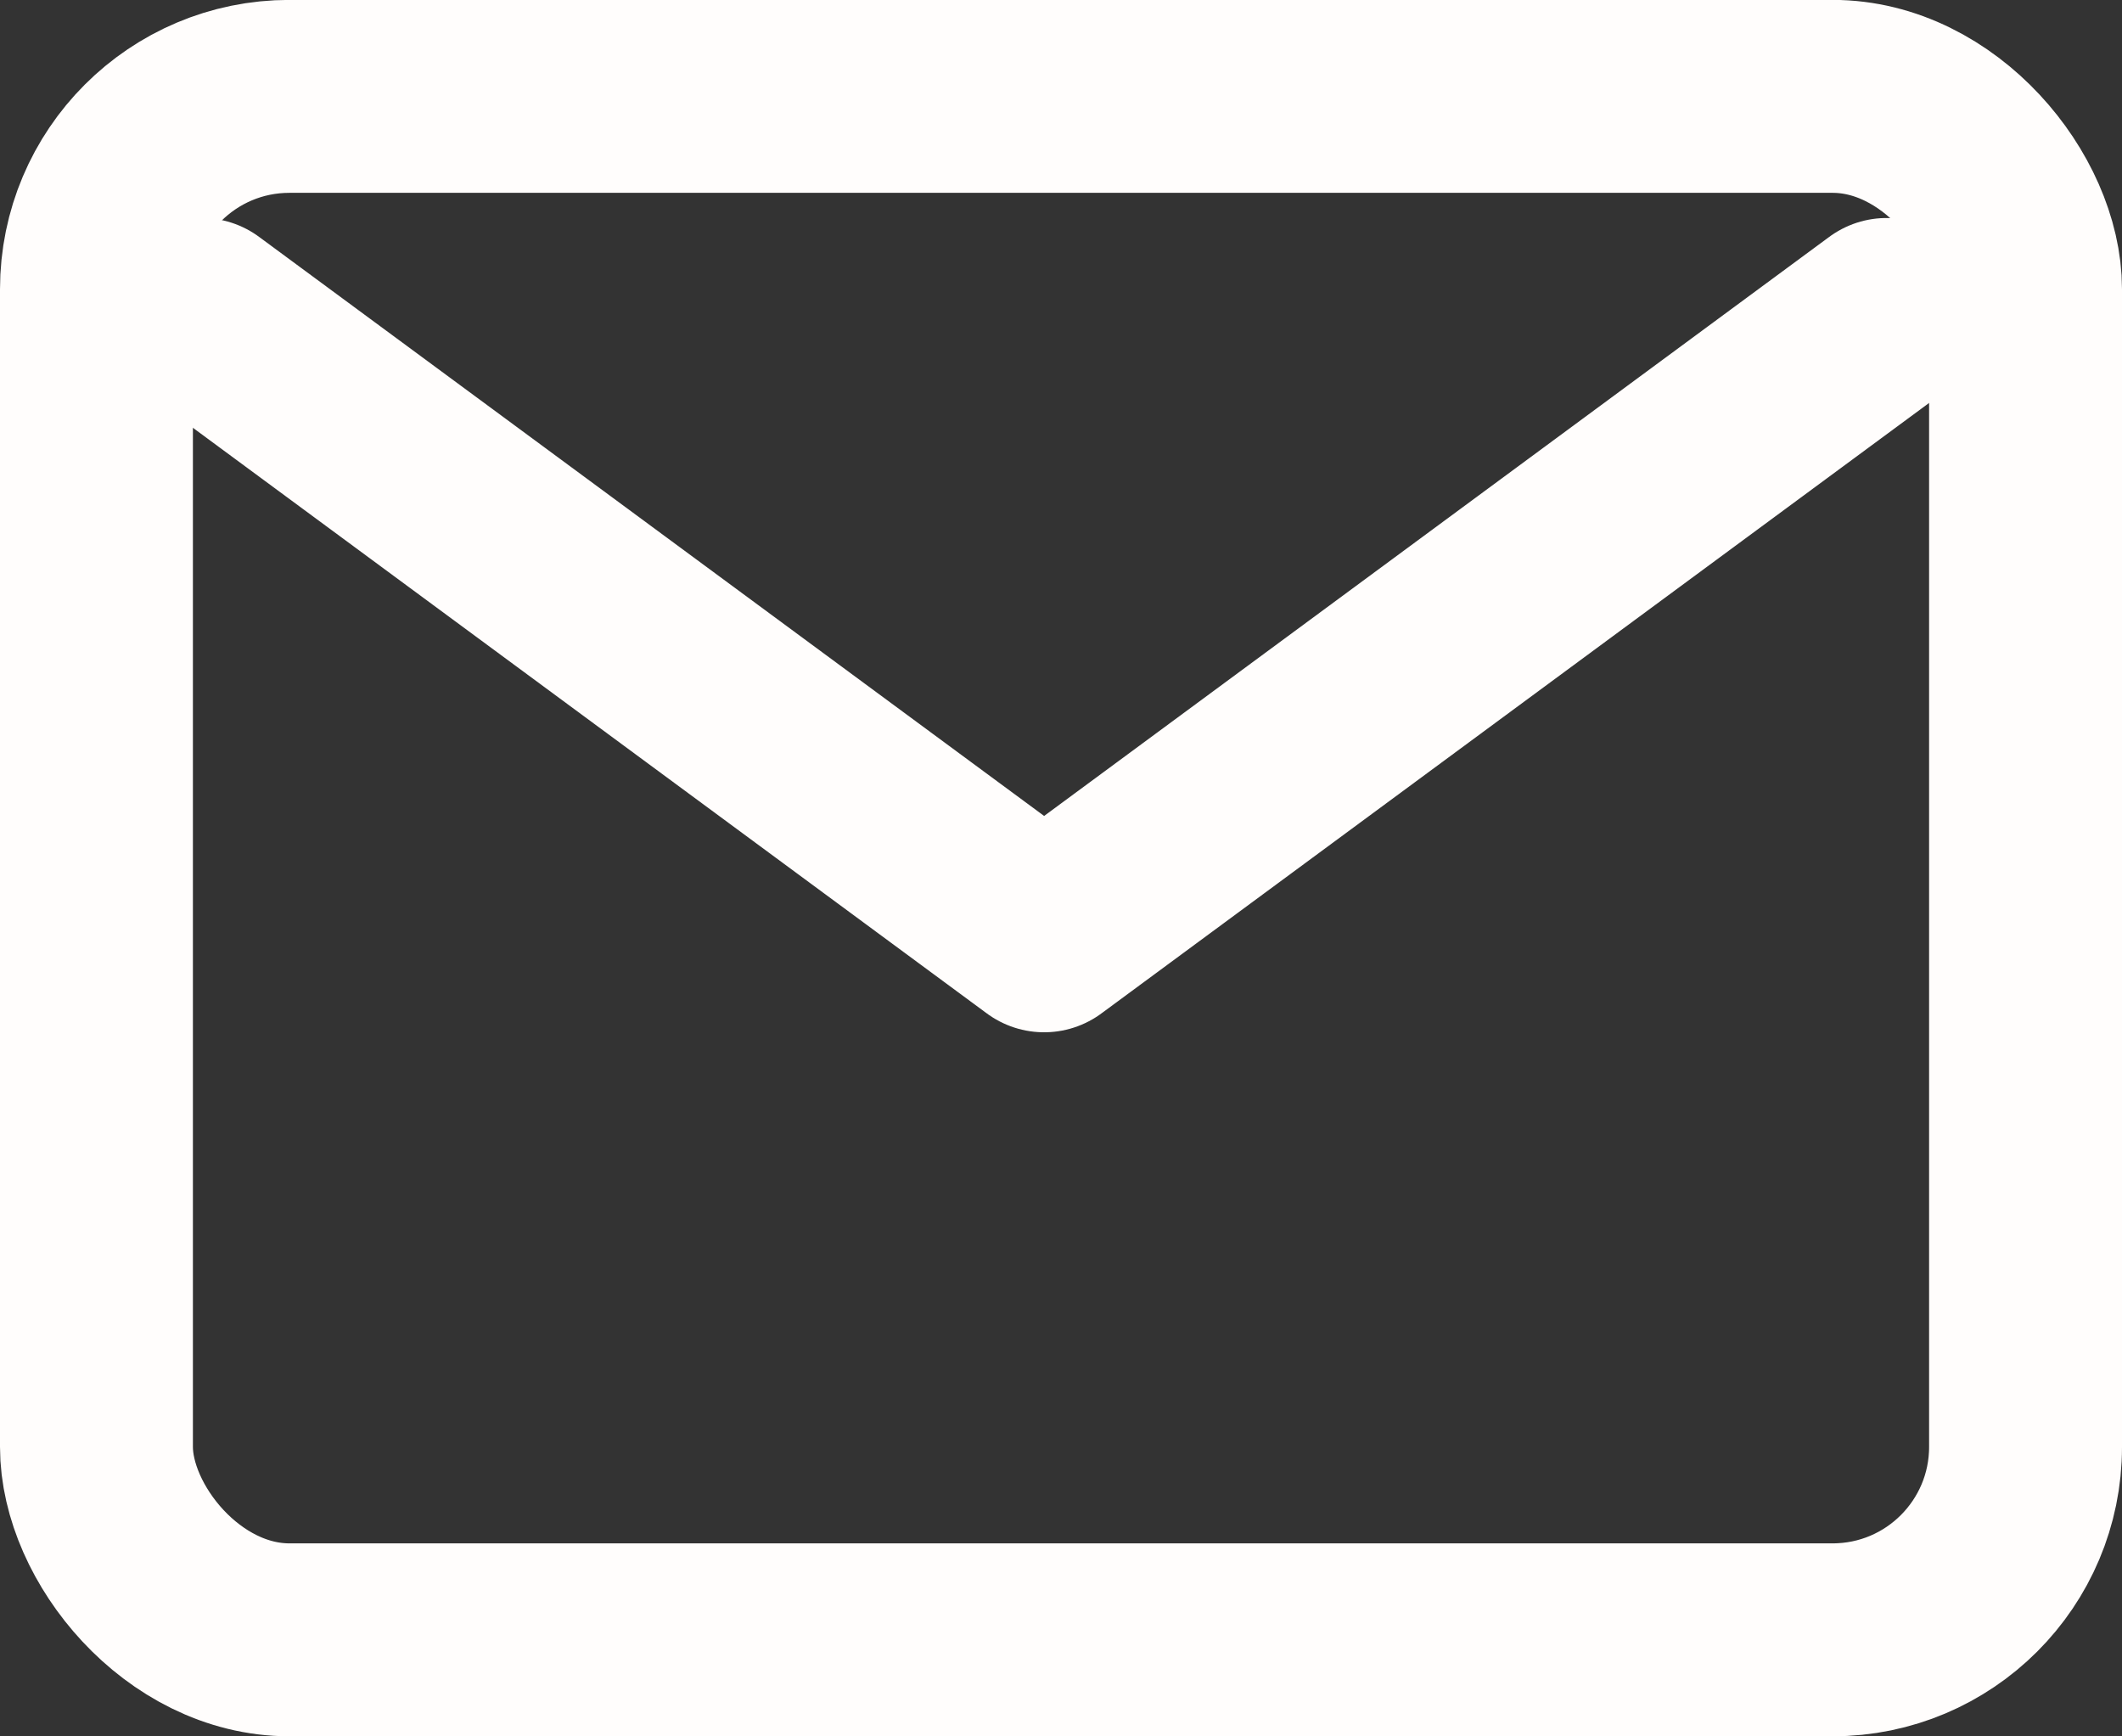 <svg xmlns="http://www.w3.org/2000/svg" width="22" height="18" viewBox="0 0 22 18"><rect x="0" y="0" width="22" height="18" fill="#333333" stroke="none"/><g transform="translate(13 1.91)"><g transform="translate(0 -0.543)"><g transform="translate(0 0)"><path d="M4,8.2l8.733,6.441L21.467,8.2" transform="translate(-14.908 -6.307)" fill="none" stroke="#fffdfc" stroke-linecap="round" stroke-linejoin="round" stroke-width="2"/><rect width="20" height="16" rx="2" transform="translate(-12 -0.368)" fill="none" stroke="#fffdfc" stroke-linecap="round" stroke-linejoin="round" stroke-width="2"/></g></g></g></svg>